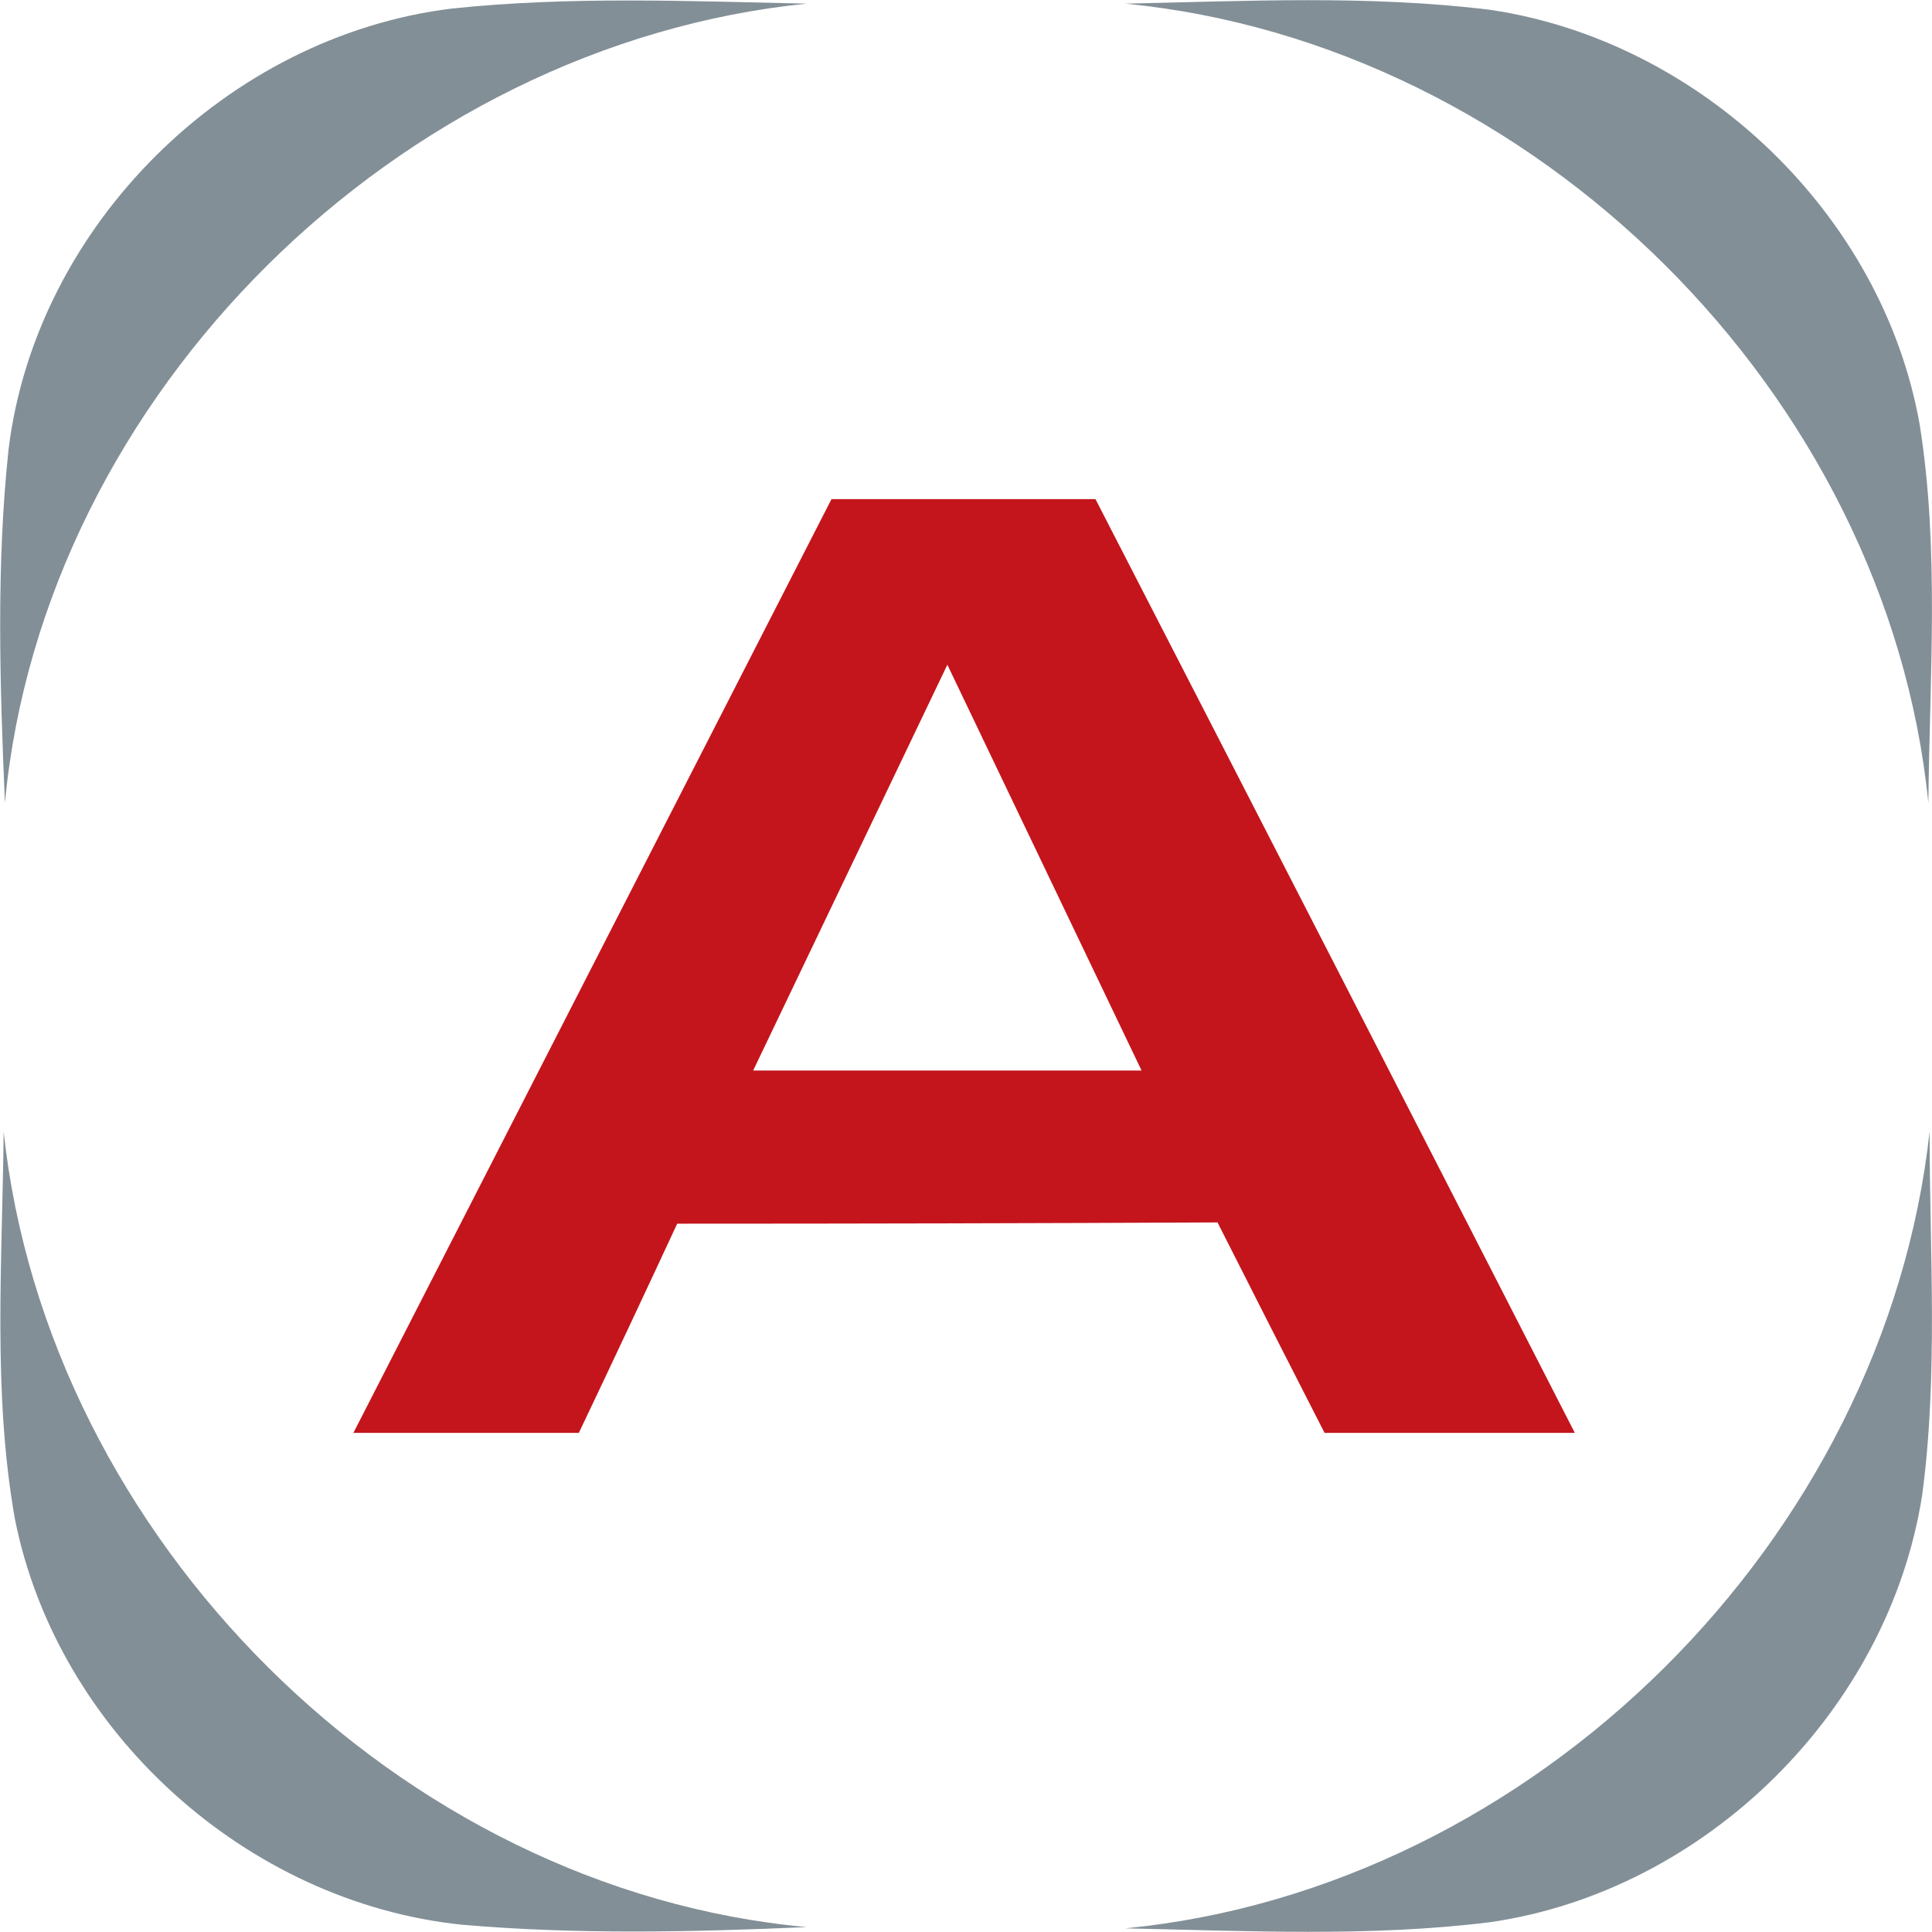 <svg version="1.2" xmlns="http://www.w3.org/2000/svg" viewBox="0 0 1534 1534" width="1534" height="1534"><style>.a{fill:#828f97}.b{fill:#c4151c}</style><path class="a" d="m6.8 356.8c21.8-178 174-328.2 351.9-350 93.9-9.9 187.9-5.9 281.8-3.9-323.3 32.6-606 309.4-636.6 634.6-4-93.9-7-187.8 2.9-280.7z"/><path class="a" d="m893.5 2.9c95.9-2 192.8-7 289.7 4.9 167 24.7 311.4 162.1 341 329.2 15.8 98.8 7.9 200.7 6.9 300.5-32.6-325.2-313.3-603-637.6-634.6z"/><path class="a" d="m11.8 1205.9c-17.8-100.8-9.9-204.6-8.9-307.4 34.6 323.2 314.3 602 637.6 631.6-91 4-182.9 6-273.9-1.9-171-17.8-321.2-153.3-354.8-322.3z"/><path class="a" d="m893.5 1531.1c324.3-31.6 603-308.4 638.6-632.6 0 95.9 6.9 192.7-5.9 288.6-26.7 171-172 314.4-343 339.1-95.9 11.9-193.8 6.9-289.7 4.9z"/><path fill-rule="evenodd" class="b" d="m280.6 1137.7q189.8-370.7 379.6-741.4 104.8 0 209.6 0 190.8 370.7 380.6 741.4-98.9 0-198.7 0-42.5-83-85-167.1-214.5 1-429 1-38.6 83.1-78.1 166.1-90 0-179 0zm317.4-287.7q154.2 0 308.4 0-77.1-161.1-154.2-322.2-77.1 161.1-154.2 322.2z"/></svg>
